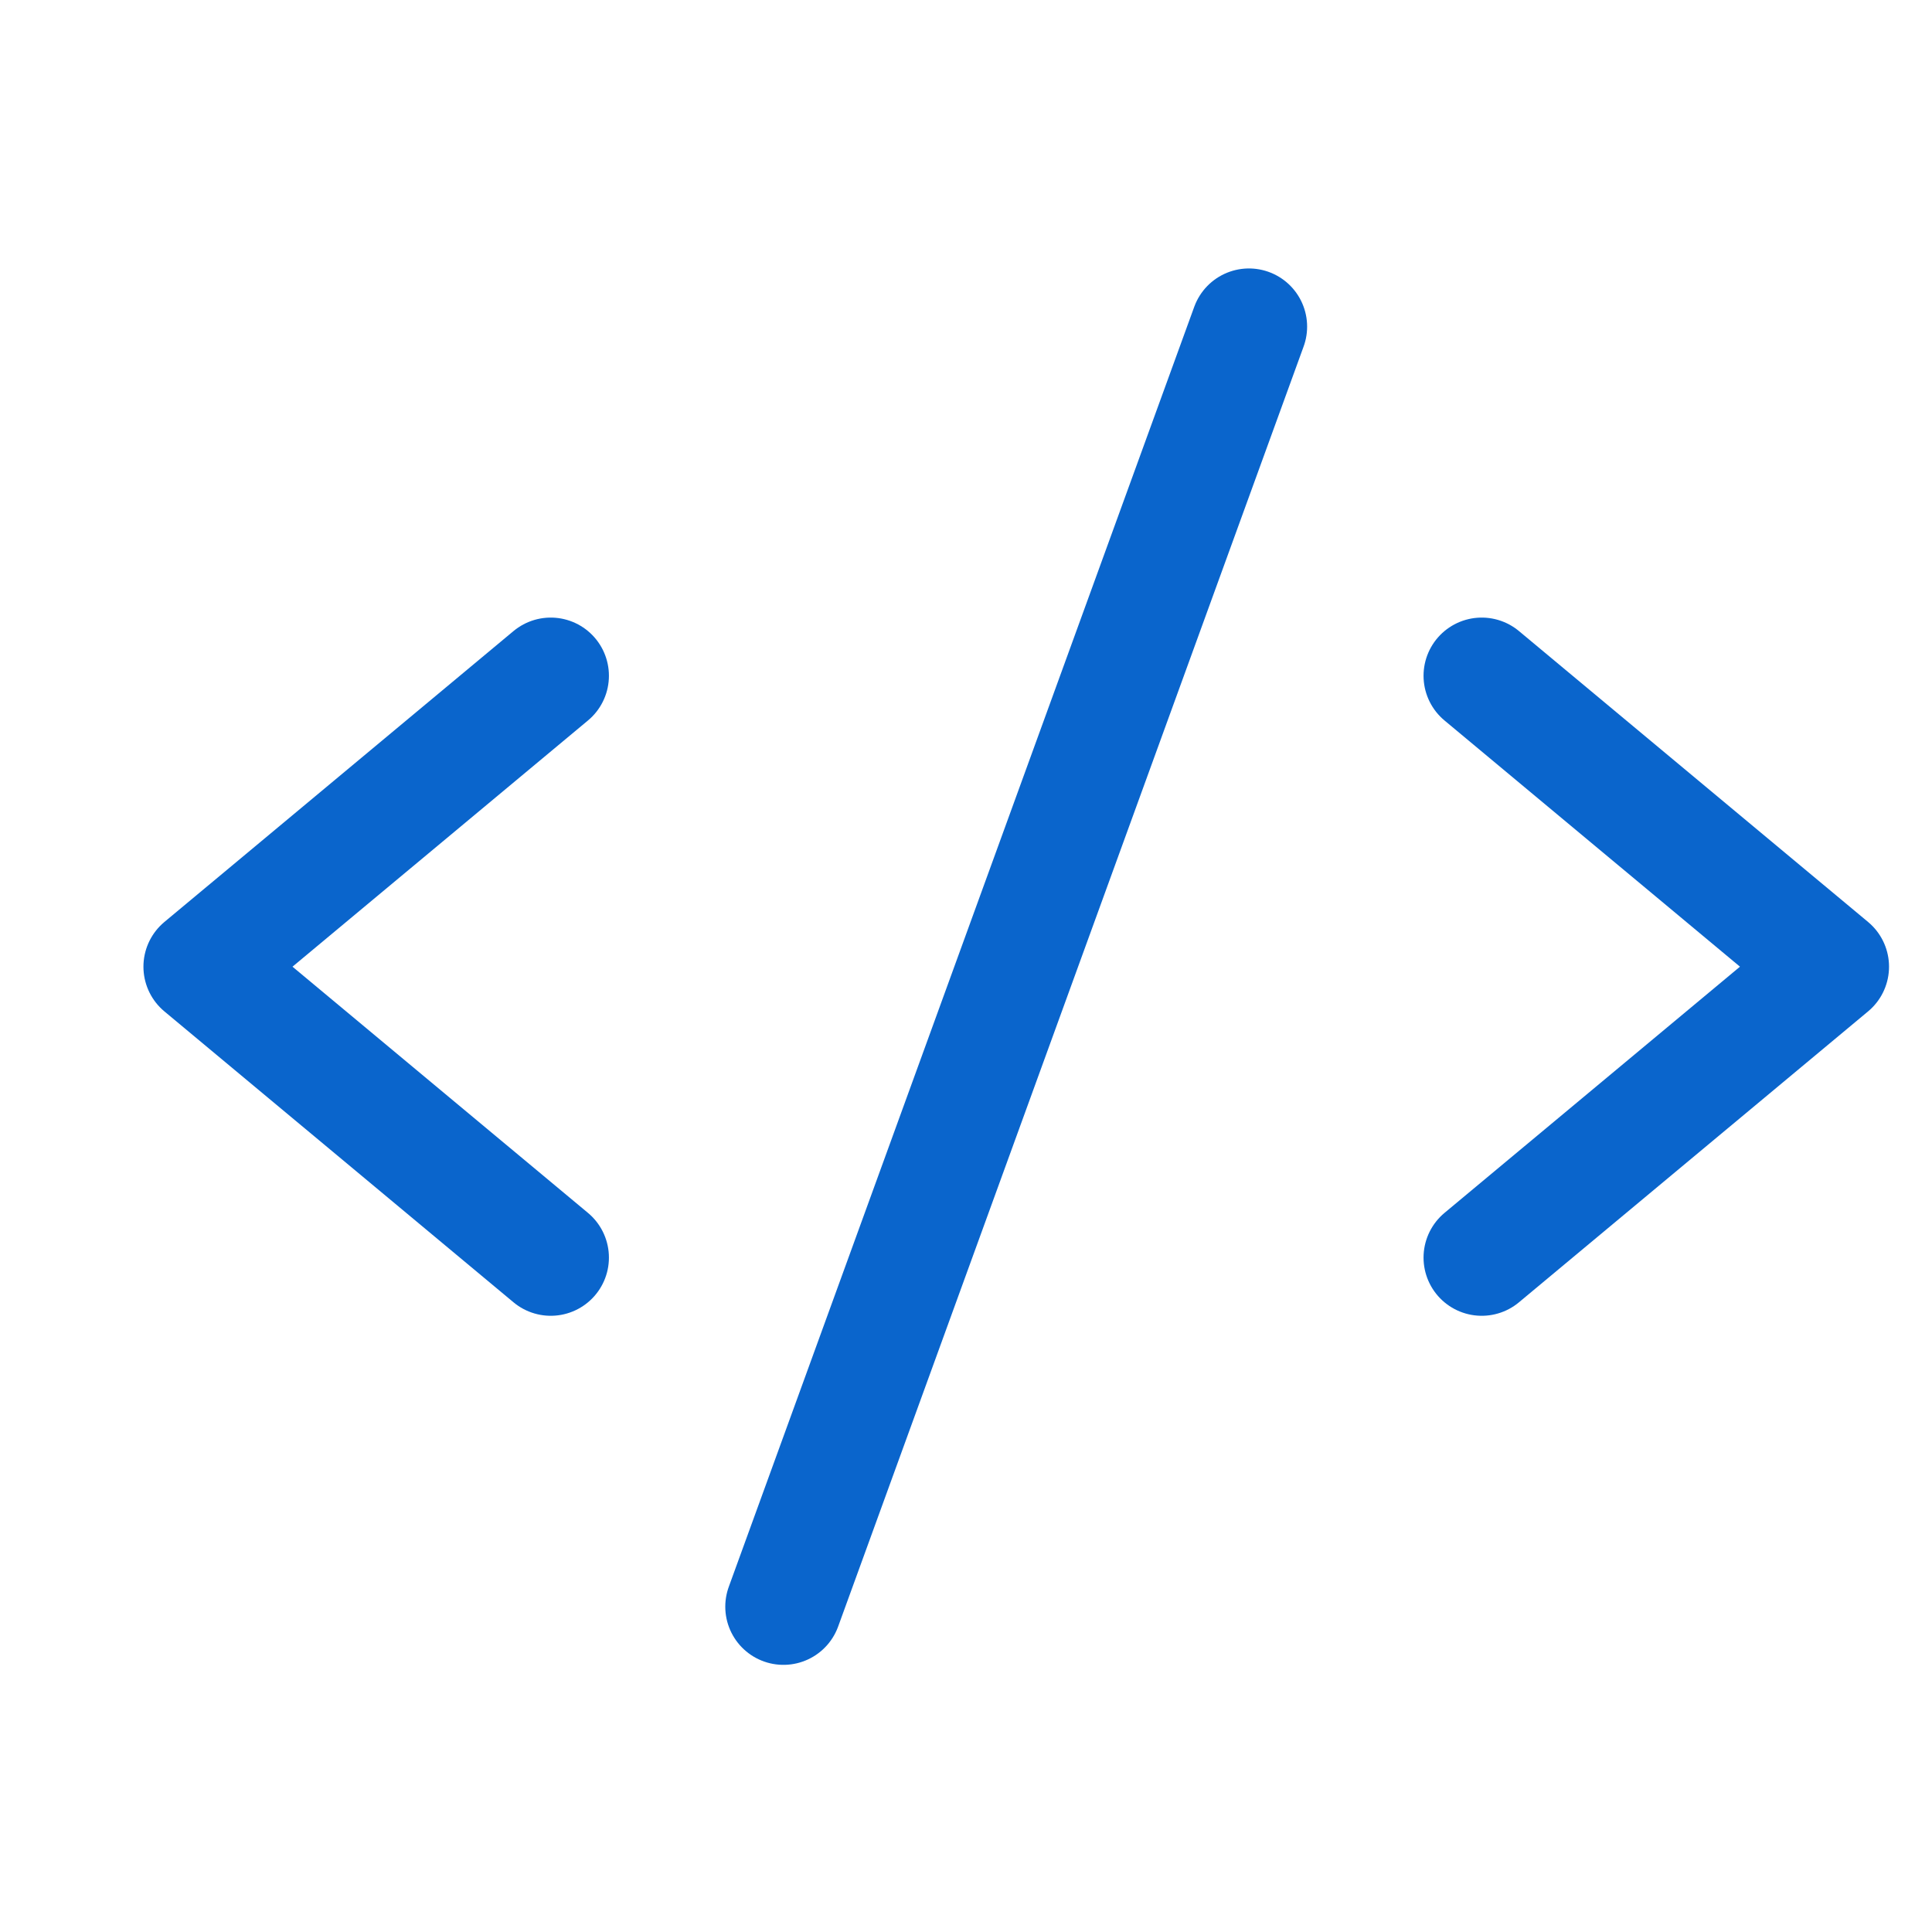 <svg width="31" height="31" viewBox="0 0 31 31" fill="none" xmlns="http://www.w3.org/2000/svg">
<g clip-path="url(#clip0_1_160)">
<path d="M8.837 10.843L3.235 15.511L8.837 20.179" stroke="#0A65CC" stroke-width="1.867" stroke-linecap="round" stroke-linejoin="round"/>
<path d="M23.775 10.843L29.377 15.511L23.775 20.179" stroke="#0A65CC" stroke-width="1.867" stroke-linecap="round" stroke-linejoin="round"/>
<path d="M20.04 5.241L12.571 25.78" stroke="#0A65CC" stroke-width="1.867" stroke-linecap="round" stroke-linejoin="round"/>
</g>
<defs>
<clipPath id="clip0_1_160">
<rect width="29.876" height="29.876" fill="white" transform="translate(0.906 0.573)"/>
</clipPath>
</defs>
</svg>
